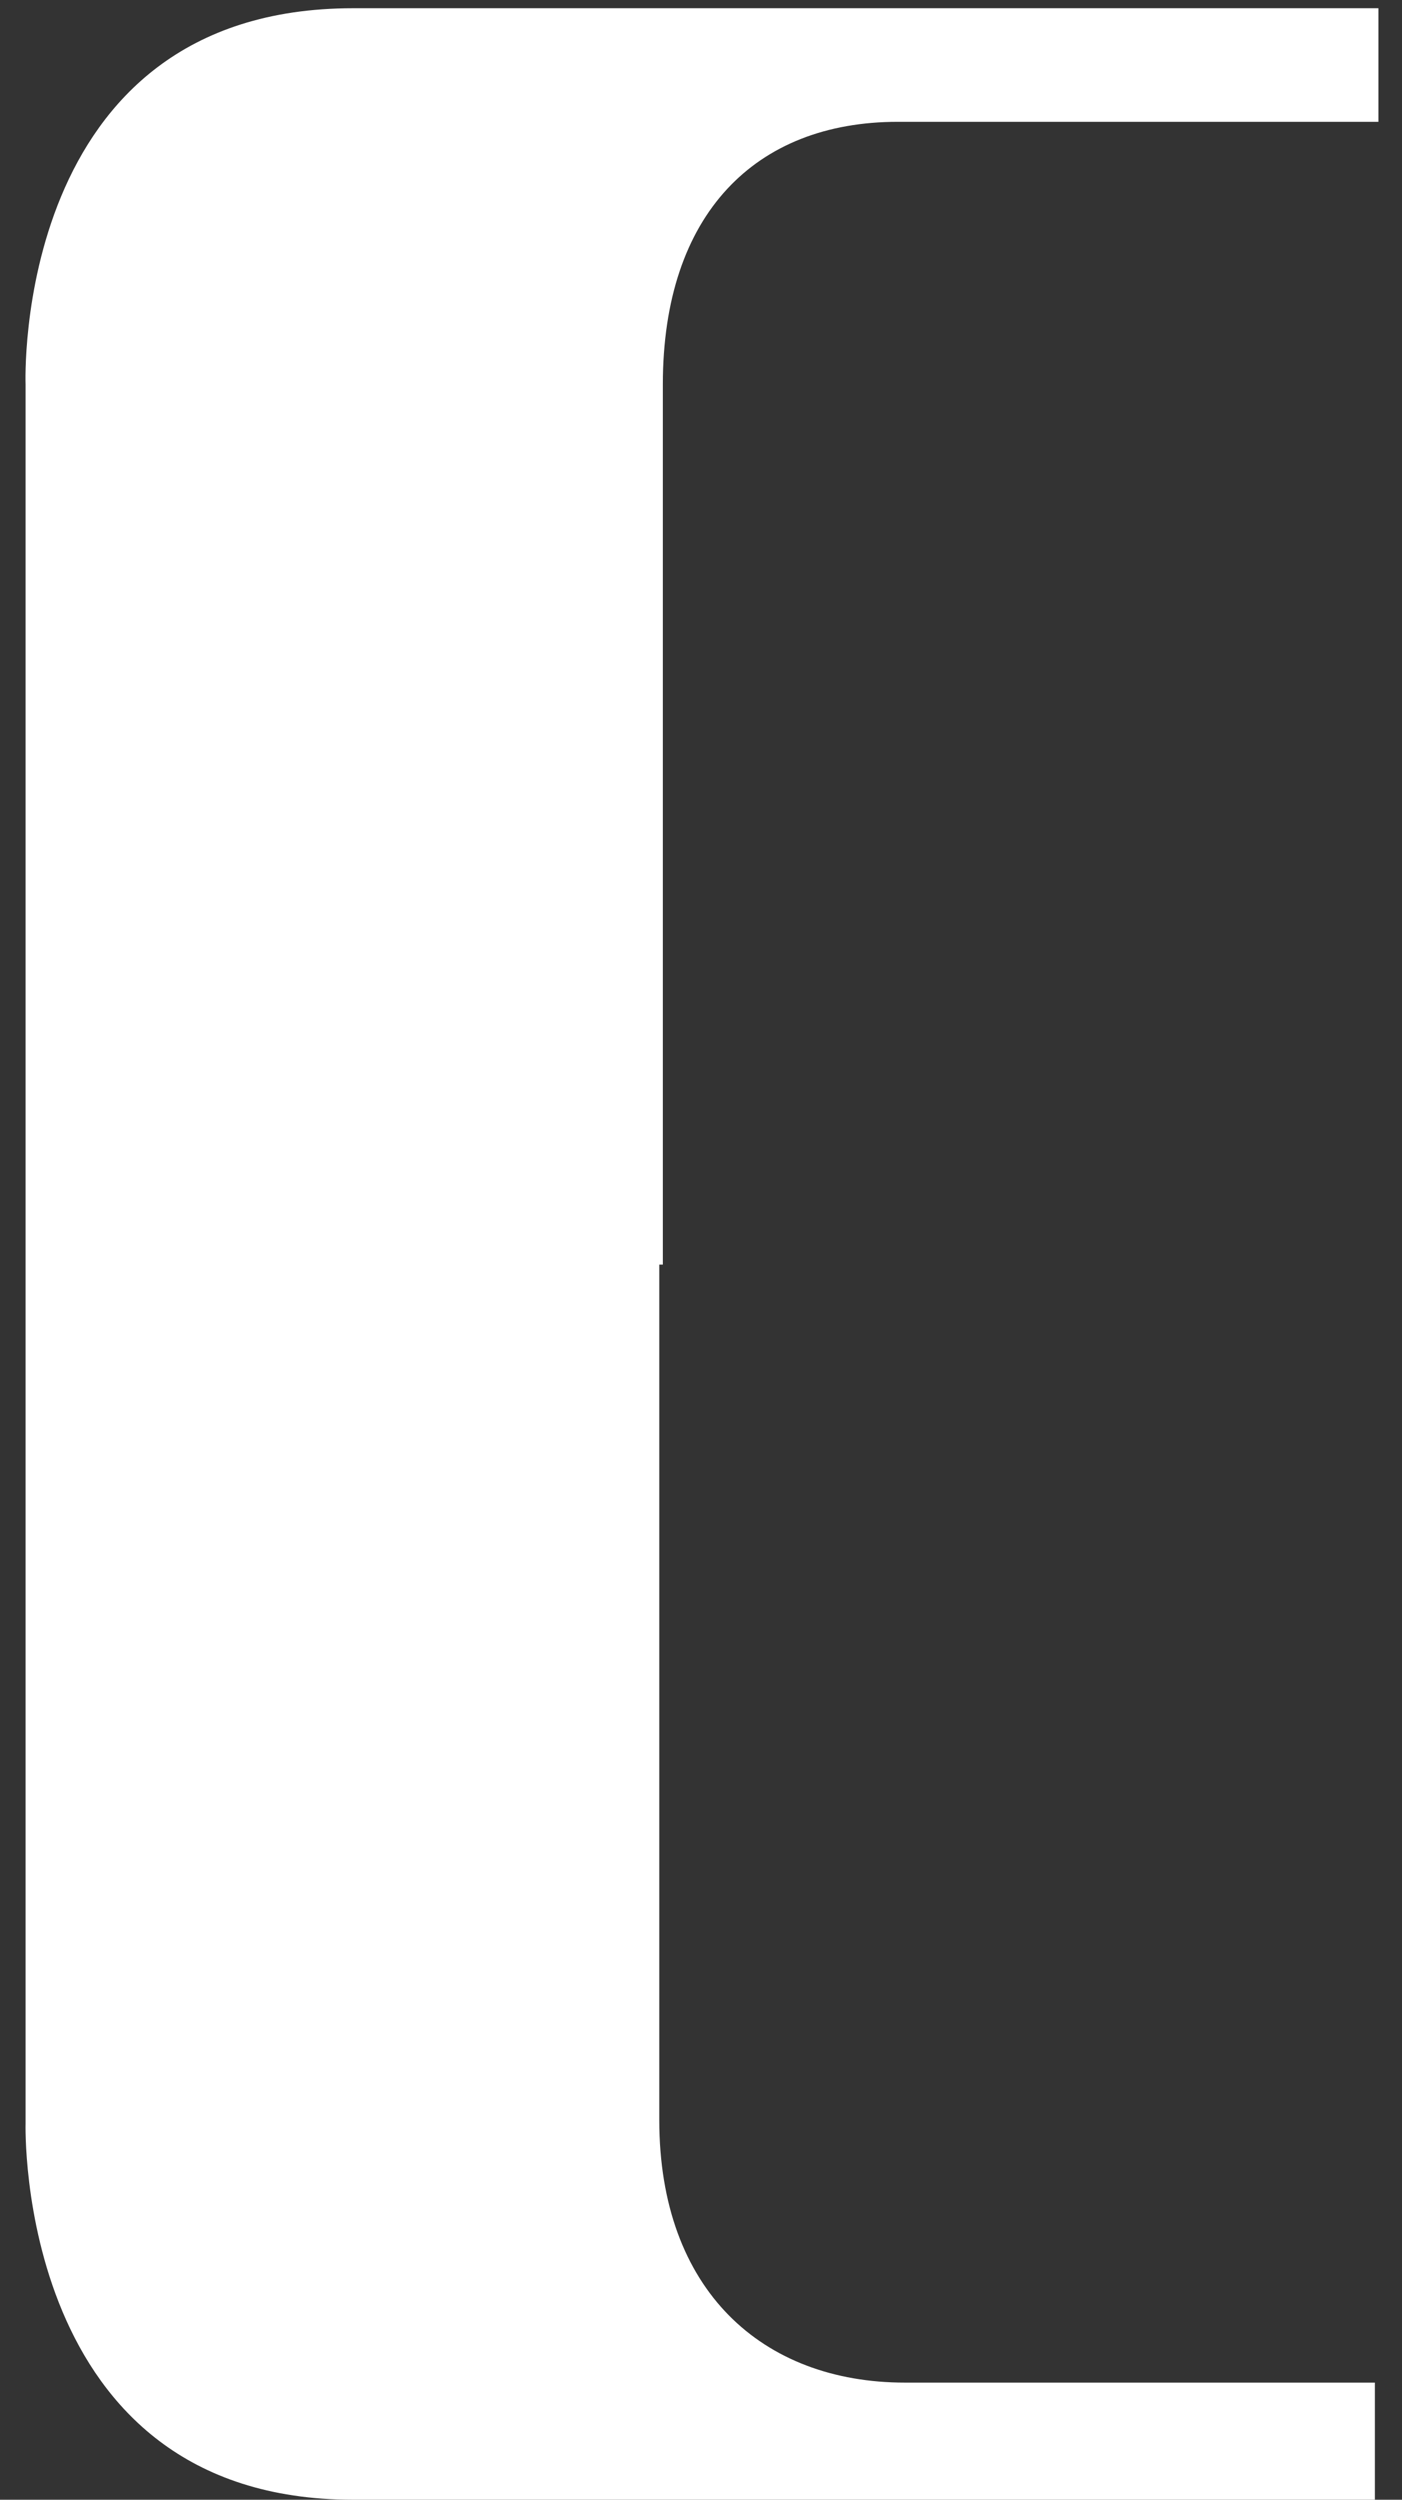 <?xml version="1.0" encoding="UTF-8"?>
<svg xmlns="http://www.w3.org/2000/svg" width="46" height="82" viewBox="0 0 46 82" fill="none">
  <rect x="0" y="0" width="46" height="82" fill="#333333" stroke="none"/>
  <path d="M21.631 41.484V69.543C21.631 75.131 25.018 78.158 29.691 78.158H45.11V82H11.585C0.488 82 0.839 69.659 0.839 69.659V41.834V40.32V12.611C0.839 12.611 0.371 0.27 11.585 0.27H45.227V3.996H29.457C24.785 3.996 21.748 7.023 21.748 12.611V40.669V41.484H21.631Z" fill="white"></path>
</svg>
